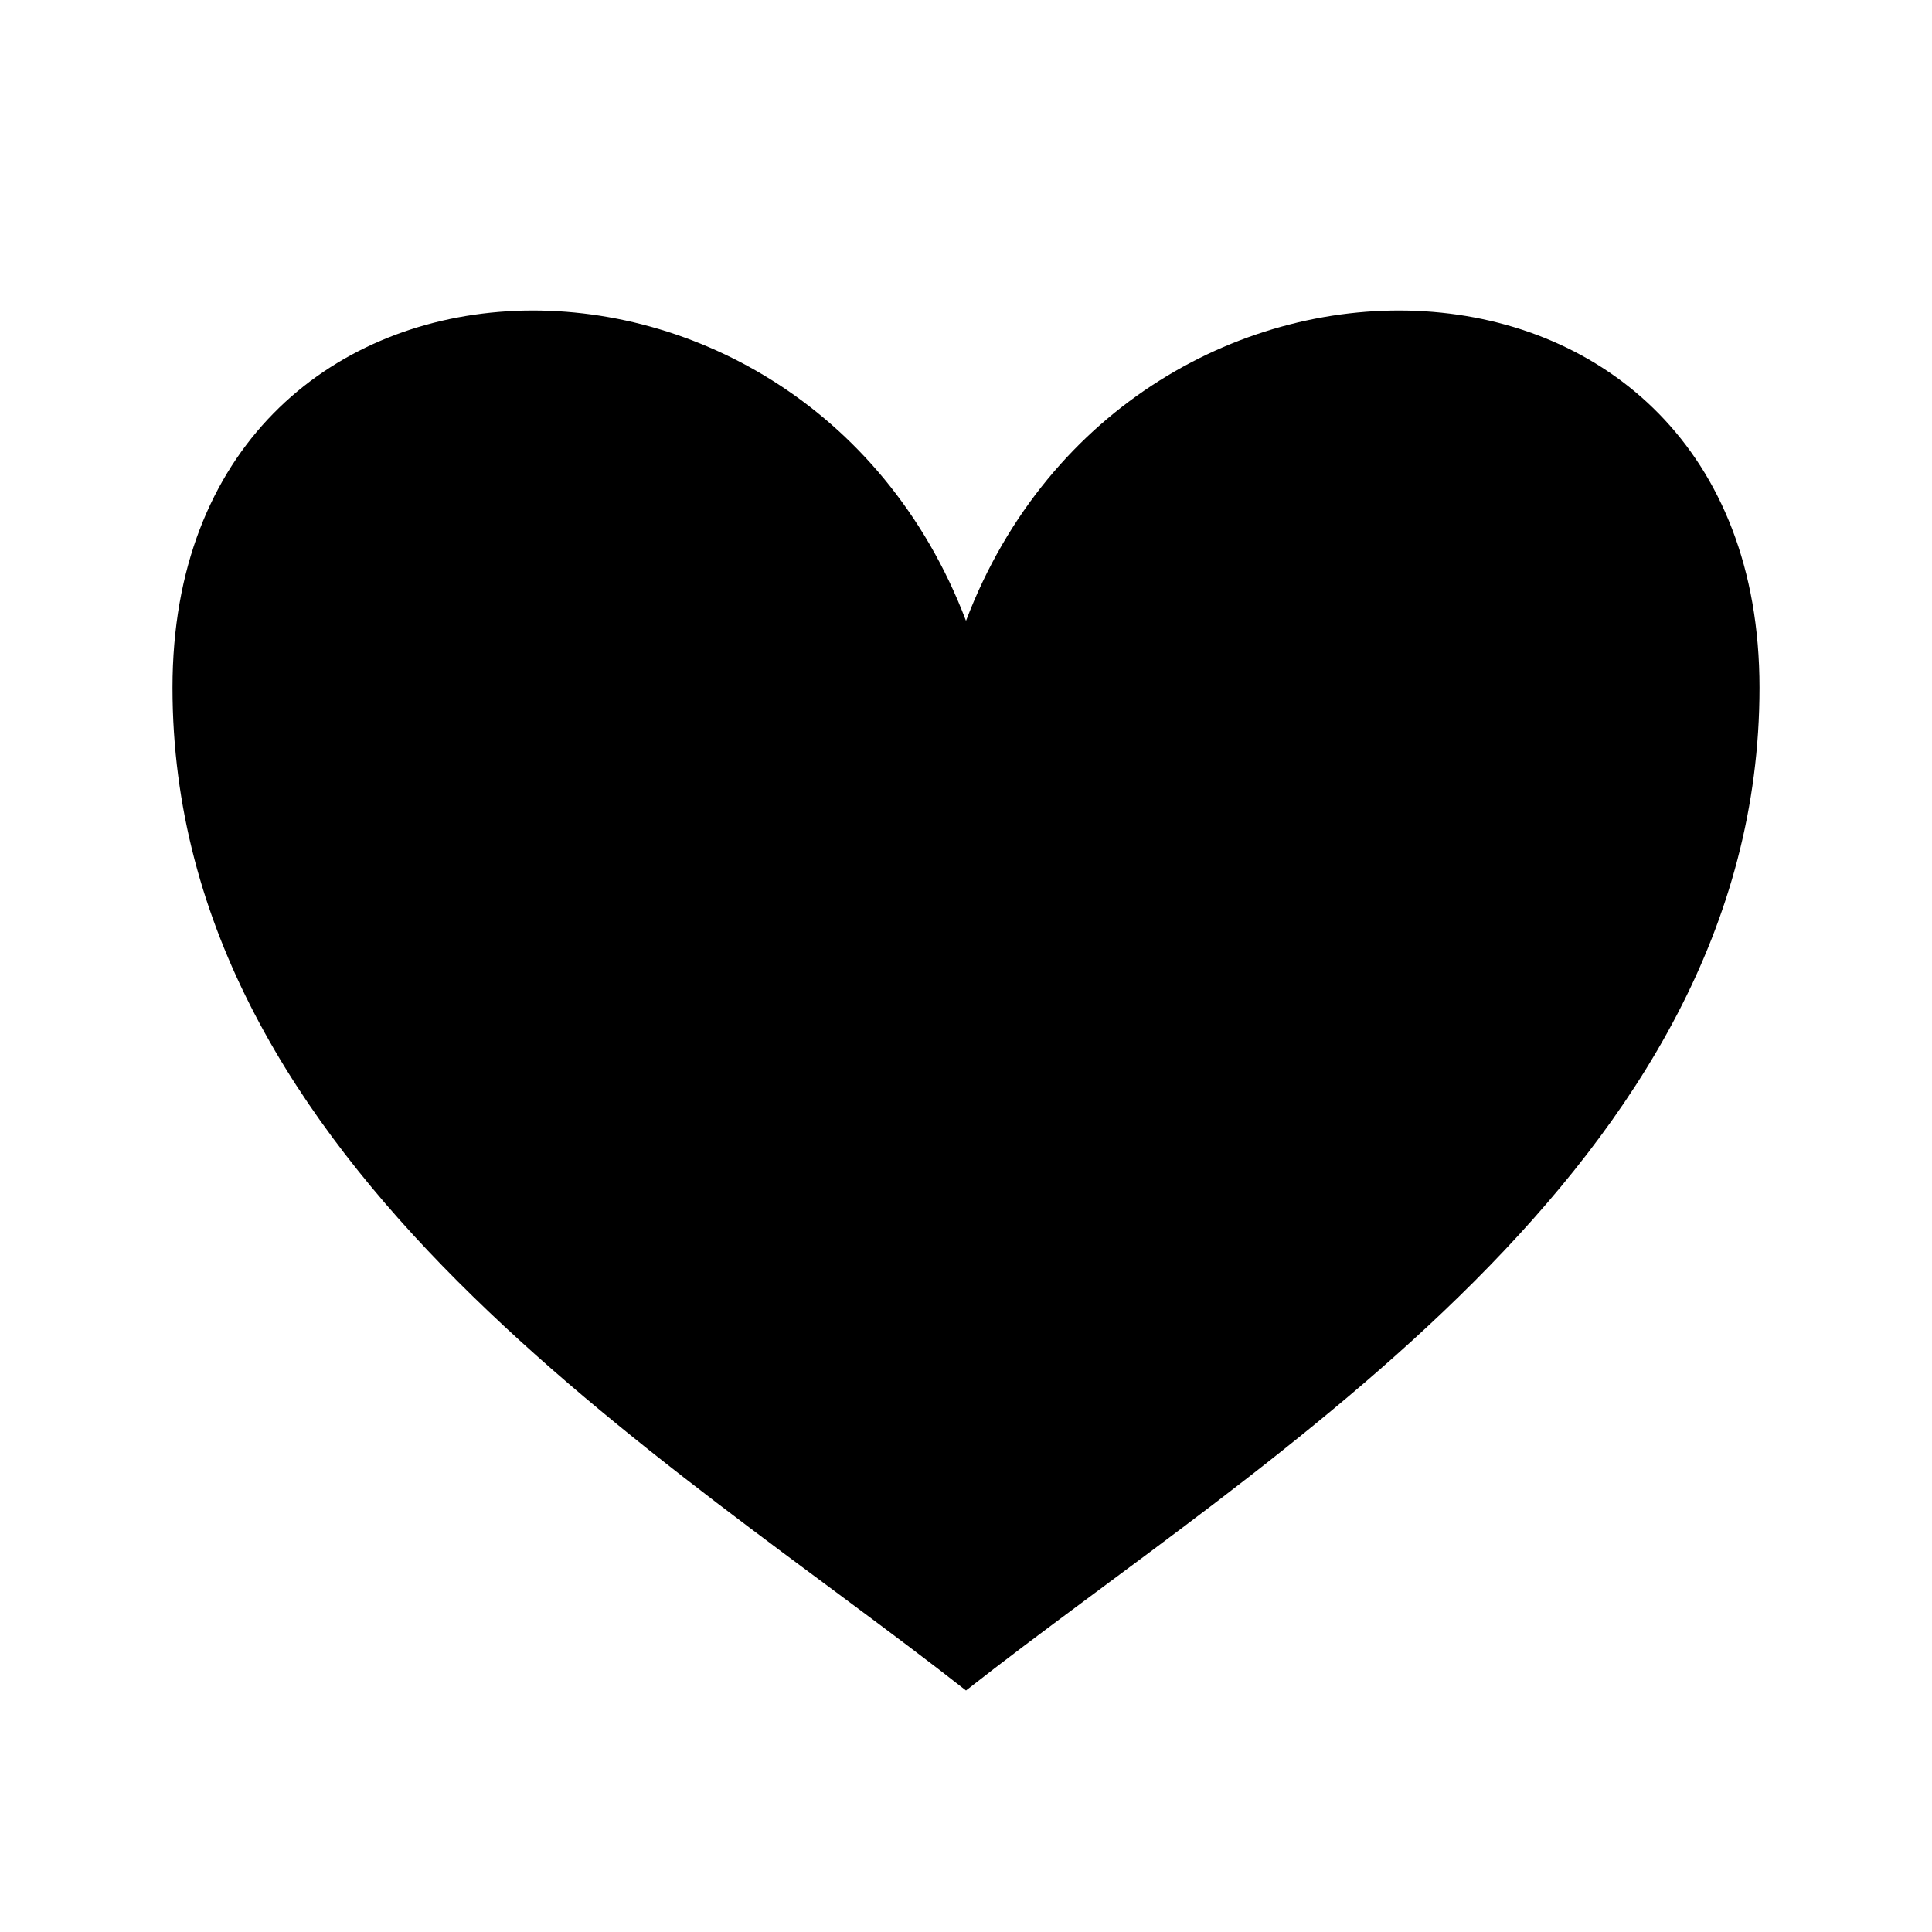 <svg width="56" height="56" viewBox="0 0 56 56" xmlns="http://www.w3.org/2000/svg">
<path d="M51 19.933C51 33.846 36.625 42.218 28 49C19.375 42.218 5 33.846 5 19.933C5 6.02 23.208 5.399 28 17.995C32.792 5.399 51 6.02 51 19.933Z"/>
</svg>
